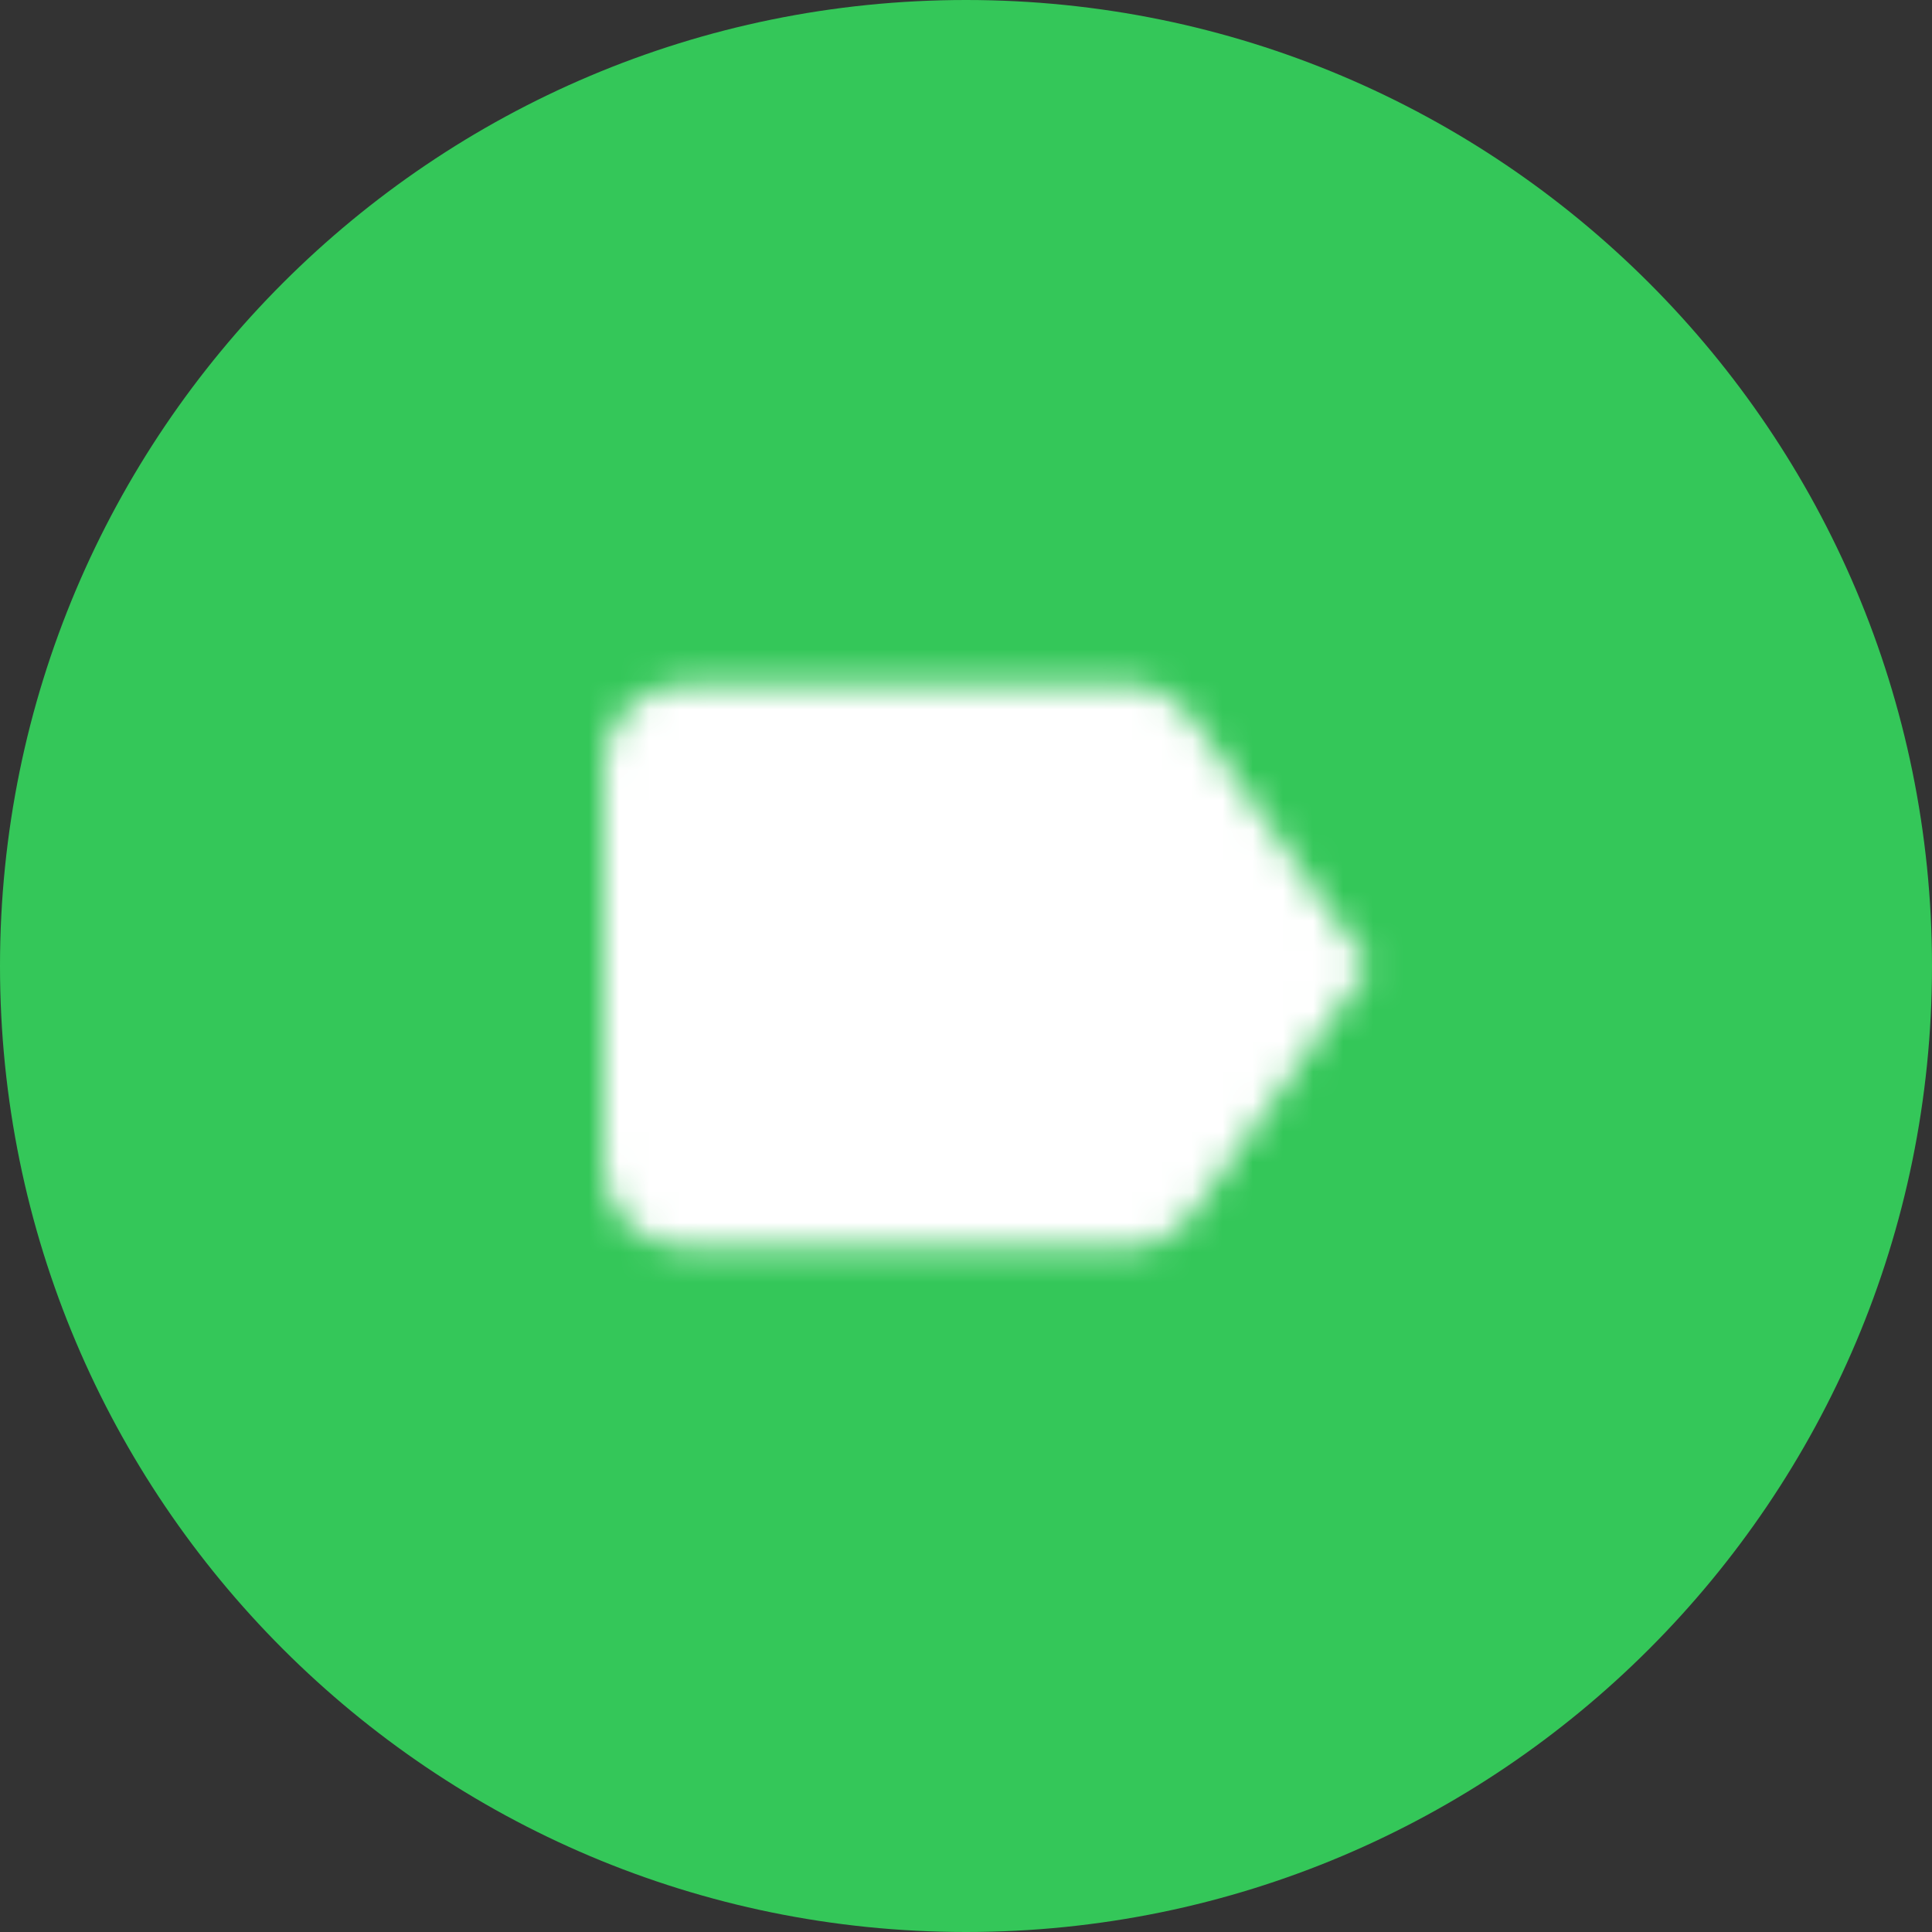 <?xml version="1.0" encoding="UTF-8"?>
<svg width="64px" height="64px" viewBox="0 0 64 64" version="1.1" xmlns="http://www.w3.org/2000/svg" xmlns:xlink="http://www.w3.org/1999/xlink">
    <rect x="0" y="0" width="64" height="64" fill="#333333" stroke="none"/>
    <title>CE7C4FF6-C597-47B5-BB1D-576C2E057D0F</title>
    <defs>
        <path d="M23.507,7.787 C23.027,7.107 22.227,6.667 21.333,6.667 L6.667,6.68 C5.2,6.68 4,7.867 4,9.333 L4,22.667 C4,24.133 5.2,25.32 6.667,25.32 L21.333,25.333 C22.227,25.333 23.027,24.893 23.507,24.213 L29.333,16 L23.507,7.787 L23.507,7.787 Z" id="path-1"></path>
    </defs>
    <g id="Home-New" stroke="none" stroke-width="1" fill="none" fill-rule="evenodd">
        <g id="Autopilot-Survey" transform="translate(-776, -3738)">
            <g id="Group-15" transform="translate(114, 2820)">
                <g id="Group-9" transform="translate(130, 462)">
                    <g id="Group-10" transform="translate(532, 72)">
                        <g id="Group-51" transform="translate(0, 384)">
                            <path d="M32,0 C49.673,-3.24649801e-15 64,14.327 64,32 C64,49.673 49.673,64 32,64 C14.327,64 2.164332e-15,49.673 0,32 C-2.164332e-15,14.327 14.327,3.24649801e-15 32,0 Z" id="Rectangle-5-Copy-6" fill="#34C759"></path>
                            <g id="play_arrow" transform="translate(16, 16)">
                                <polygon id="Base" points="-6.66666674e-08 -6.6666568e-08 32 -6.6666568e-08 32 32 -6.66666674e-08 32"></polygon>
                                <mask id="mask-2" fill="white">
                                    <use xlink:href="#path-1"></use>
                                </mask>
                                <g id="Icon"></g>
                                <rect id="↳-🎨-Color" fill="#FFFFFF" mask="url(#mask-2)" x="0" y="0" width="32" height="32"></rect>
                            </g>
                        </g>
                    </g>
                </g>
            </g>
        </g>
    </g>
</svg>